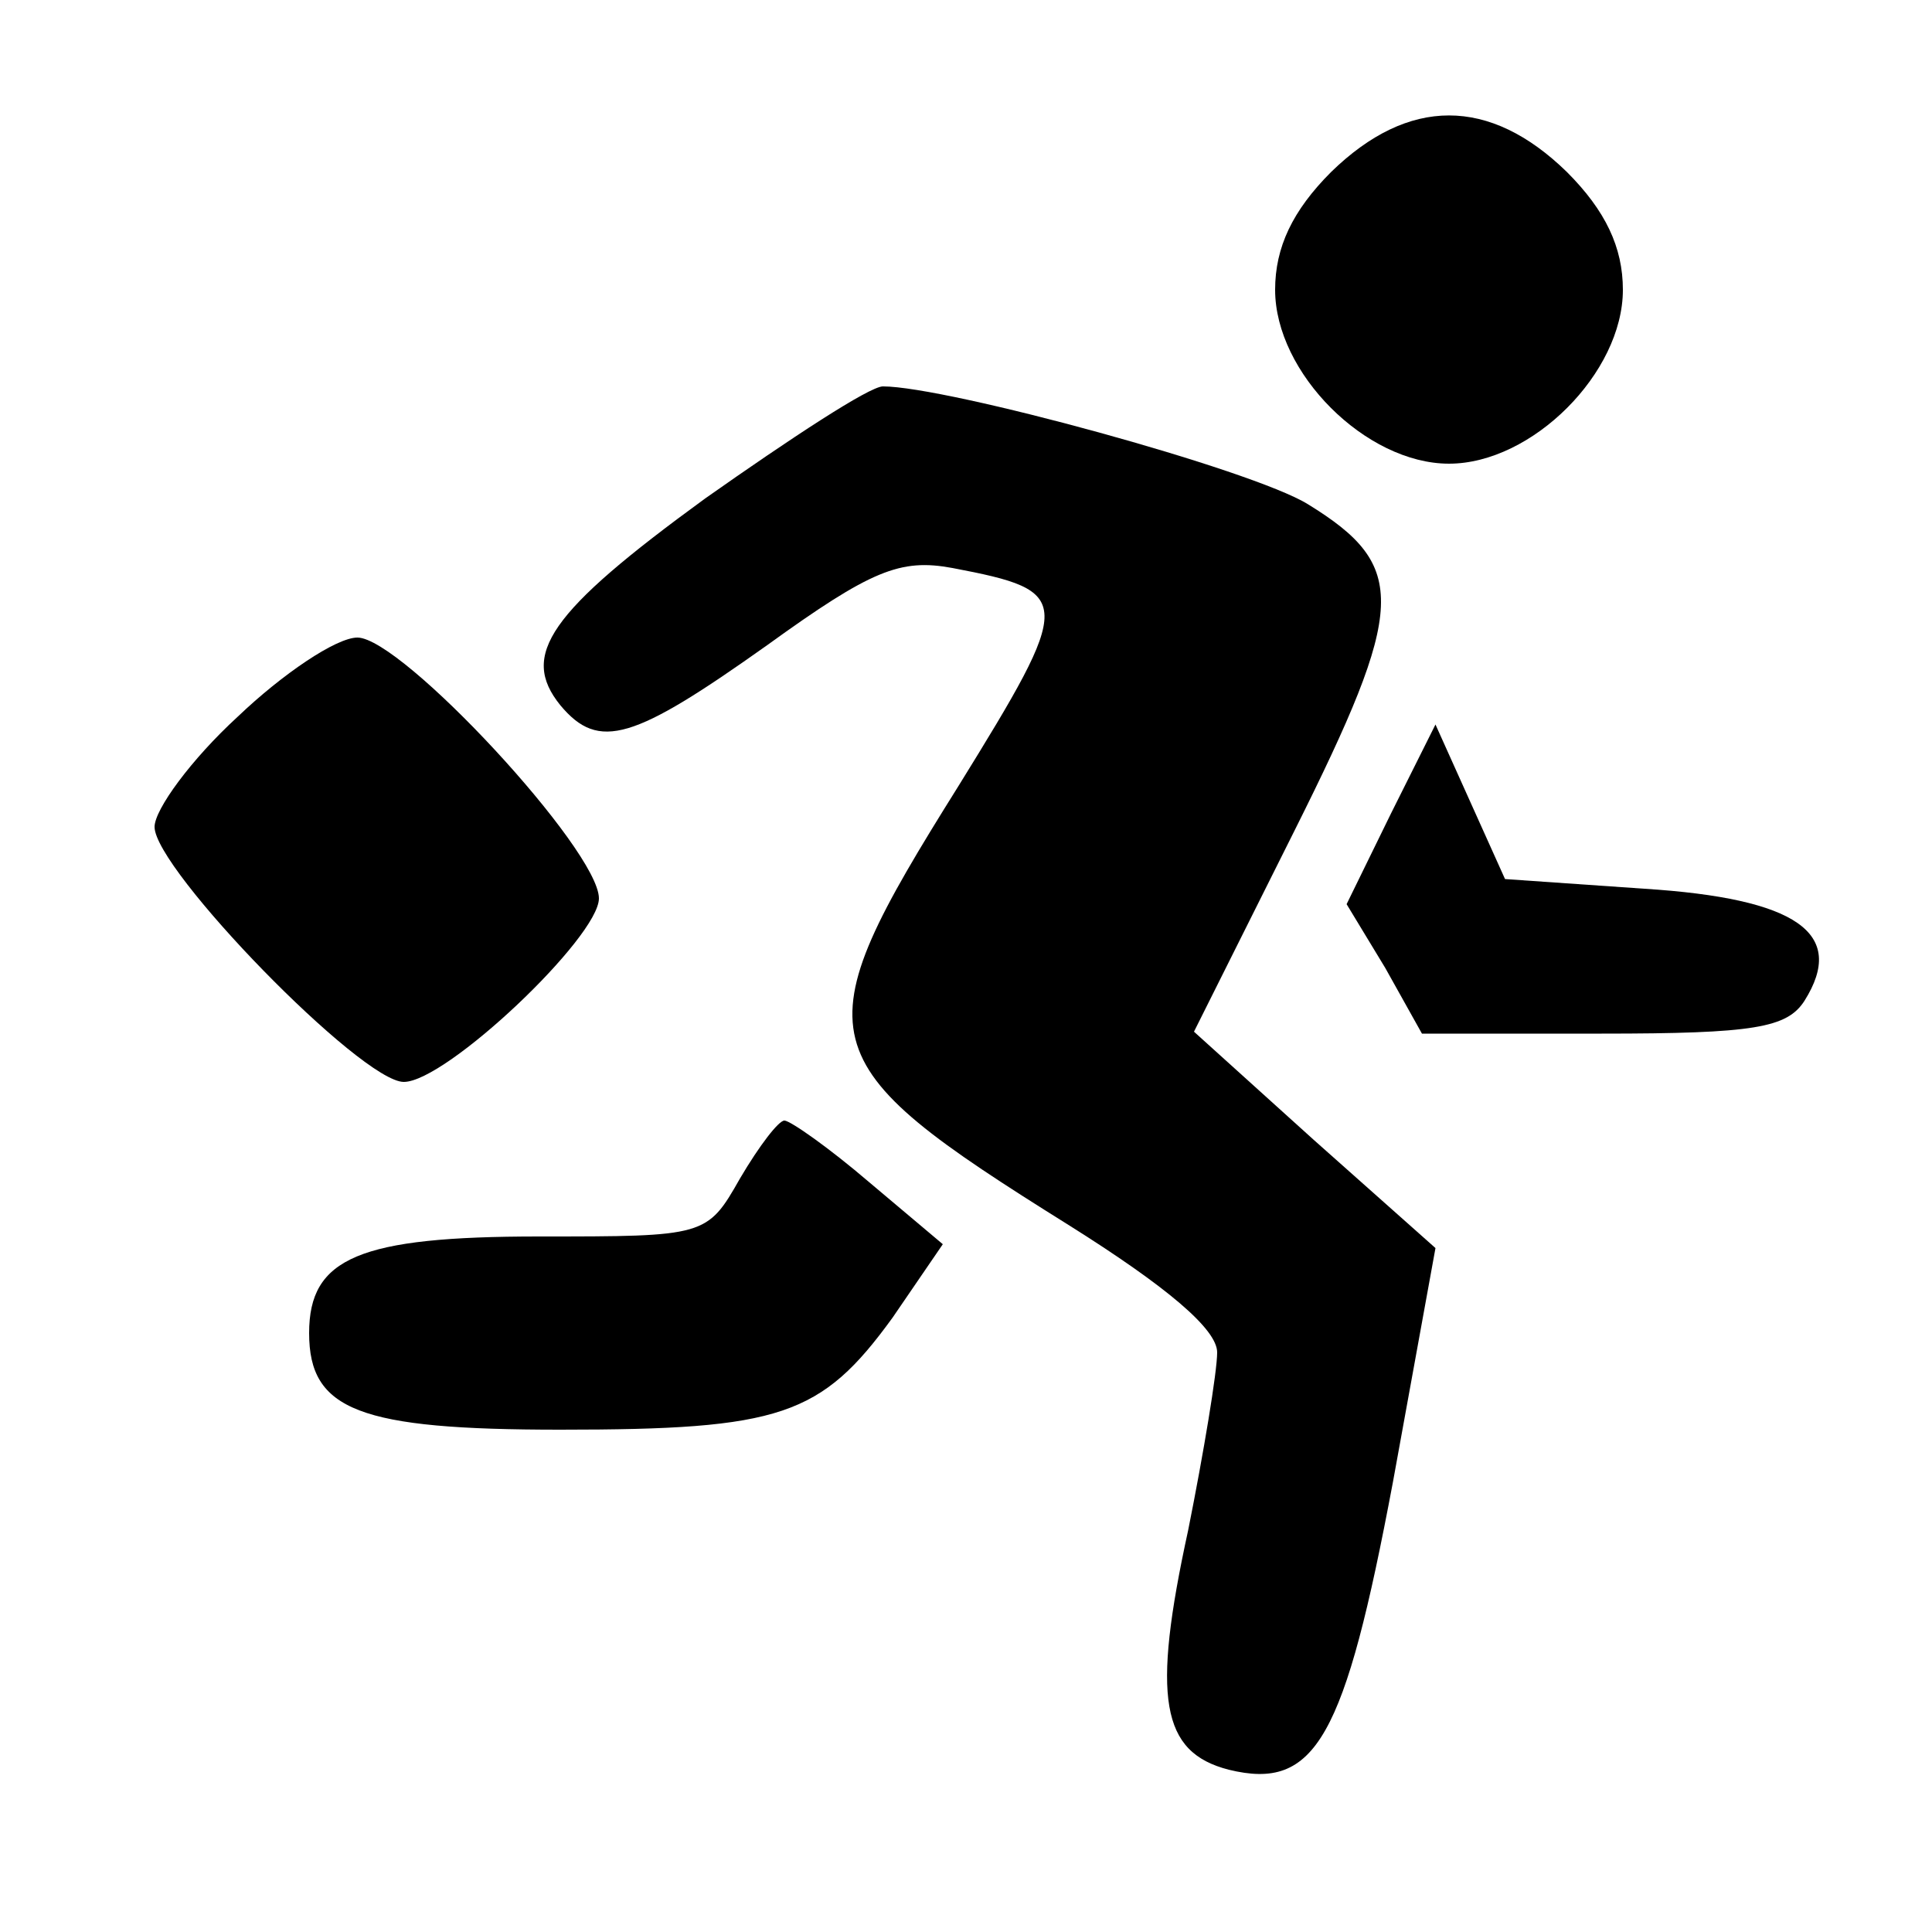 <?xml version="1.0" standalone="no"?>
<!DOCTYPE svg PUBLIC "-//W3C//DTD SVG 20010904//EN"
 "http://www.w3.org/TR/2001/REC-SVG-20010904/DTD/svg10.dtd">
<svg version="1.0" xmlns="http://www.w3.org/2000/svg"
 width="100pt" height="100pt" viewBox="0 0 100 100"
 preserveAspectRatio="xMidYMid meet">

<g transform="translate(0,100) scale(0.1,-0.1)"
fill="#000000" stroke="none">
<path d="M689 911 c-20 -20 -29 -39 -29 -61 0 -43 47 -90 90 -90 43 0 90 47
90 90 0 22 -9 41 -29 61 -40 39 -82 39 -122 0z"/>
<path d="M365 742 c-81 -59 -96 -81 -75 -107 20 -24 38 -18 107 31 54 39 69
45 96 40 63 -12 63 -16 3 -113 -82 -131 -79 -142 57 -227 51 -32 77 -54 77
-66 0 -10 -7 -52 -15 -92 -19 -87 -14 -115 21 -124 45 -11 60 16 85 149 l22
121 -63 56 -62 56 52 104 c58 116 59 137 7 169 -29 18 -187 61 -220 61 -7 0
-48 -27 -92 -58z"/>
<path d="M123 629 c-24 -22 -43 -48 -43 -57 0 -22 107 -132 129 -132 22 0 101
75 101 95 0 25 -102 135 -125 135 -11 0 -39 -19 -62 -41z"/>
<path d="M720 579 l-23 -47 20 -33 19 -34 93 0 c79 0 96 3 105 17 22 35 -4 53
-83 58 l-72 5 -18 40 -18 40 -23 -46z"/>
<path d="M383 390 c-17 -30 -18 -30 -104 -30 -93 0 -119 -11 -119 -50 0 -40
26 -50 130 -50 114 0 135 7 172 58 l26 38 -38 32 c-21 18 -41 32 -44 32 -3 0
-13 -13 -23 -30z"/>
</g>
</svg>

